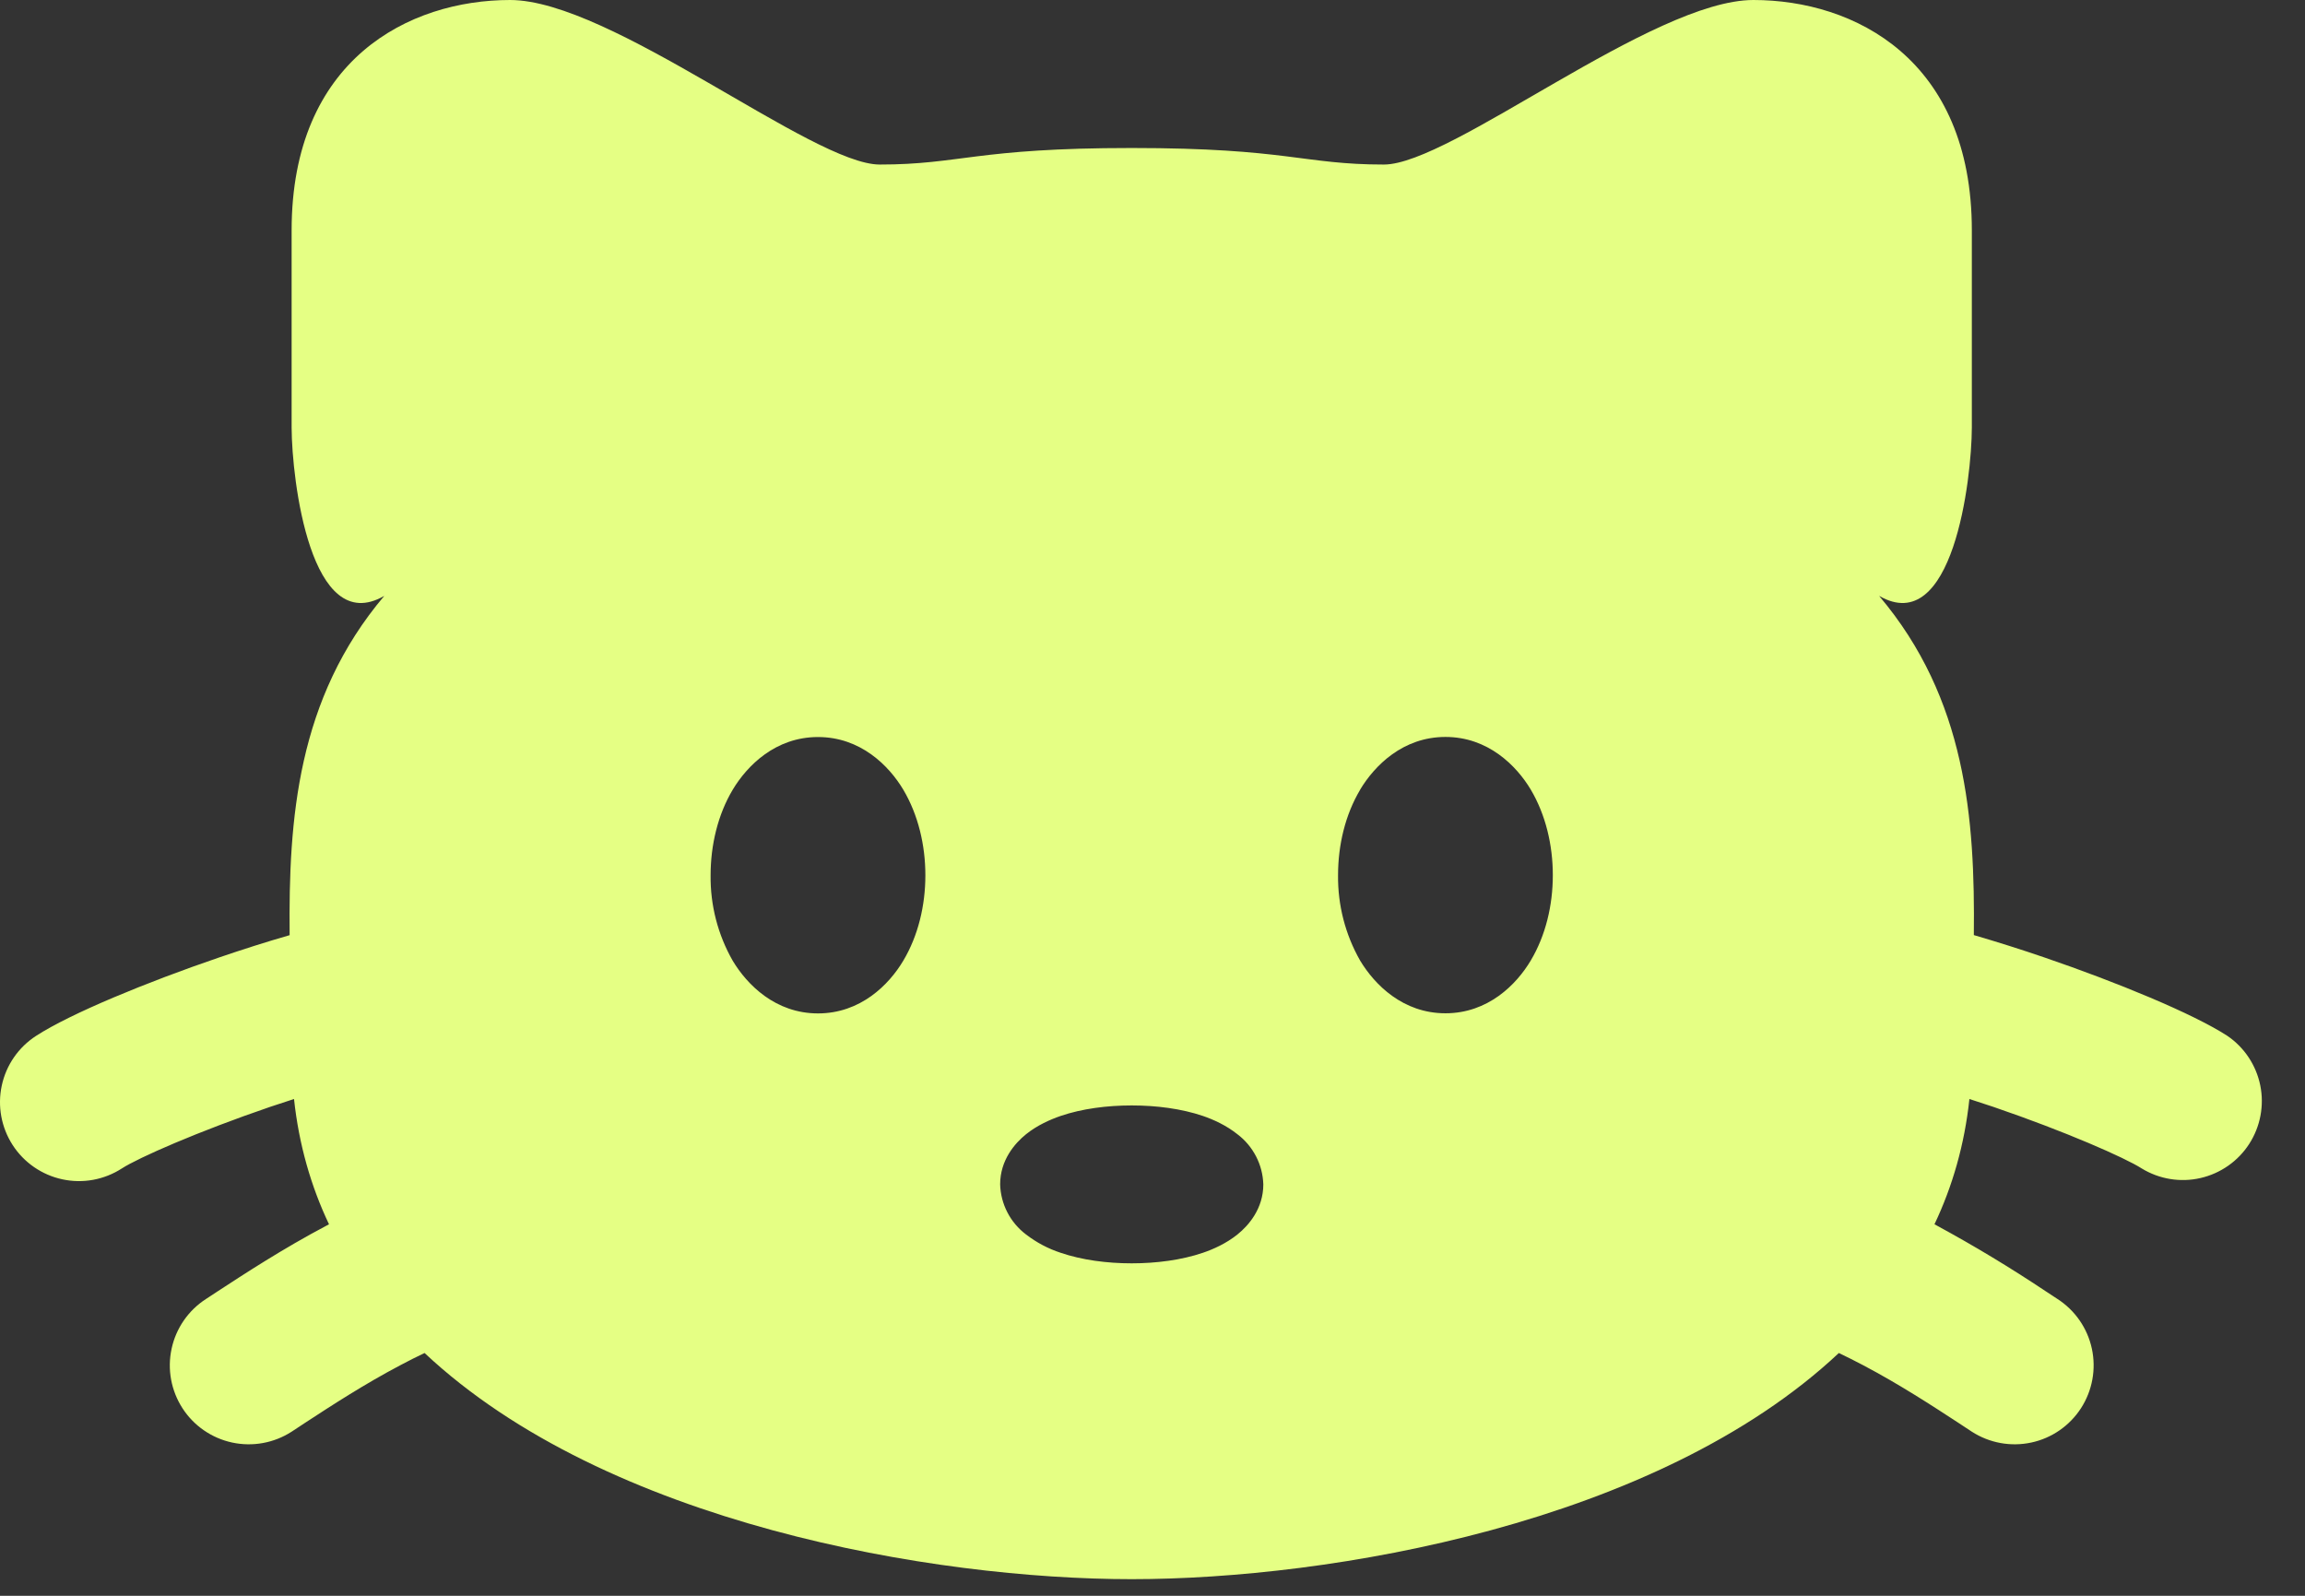 <svg width="52" height="36" viewBox="0 0 52 36" fill="none" xmlns="http://www.w3.org/2000/svg">
<rect x="0" y="0" width="52" height="36" fill="#333333" stroke="none"/>
<path fill-rule="evenodd" clip-rule="evenodd" d="M25.531 3.339C22.016 3.339 21.665 3.712 19.846 3.712C18.33 3.712 13.78 0 11.507 0C9.234 0 6.579 1.337 6.579 5.197V9.65C6.584 10.818 7.006 14.4 8.669 13.443C6.705 15.765 6.508 18.475 6.534 21.097C6.004 21.249 5.465 21.422 4.94 21.601C3.316 22.156 1.591 22.864 0.815 23.368C0.418 23.624 0.139 24.027 0.04 24.489C-0.06 24.951 0.029 25.434 0.285 25.831C0.541 26.227 0.945 26.506 1.407 26.605C1.869 26.705 2.351 26.616 2.748 26.36C3.118 26.12 4.46 25.529 6.092 24.971L6.633 24.793C6.743 25.821 7.016 26.764 7.422 27.619L7.365 27.65C6.391 28.163 5.489 28.754 4.914 29.129L4.646 29.305C4.249 29.561 3.97 29.965 3.871 30.427C3.771 30.889 3.86 31.371 4.116 31.768C4.372 32.165 4.776 32.444 5.238 32.543C5.7 32.642 6.182 32.554 6.579 32.298L6.89 32.093C7.472 31.713 8.218 31.227 9.03 30.799C9.22 30.698 9.403 30.606 9.578 30.523C13.687 34.378 21.066 35.625 25.531 35.625C29.996 35.625 37.376 34.378 41.484 30.523C41.658 30.606 41.841 30.698 42.033 30.799C42.845 31.227 43.591 31.713 44.173 32.093L44.484 32.298C44.881 32.554 45.363 32.642 45.825 32.543C46.287 32.444 46.69 32.165 46.947 31.768C47.203 31.371 47.291 30.889 47.192 30.427C47.093 29.965 46.814 29.561 46.417 29.305L46.149 29.129C45.355 28.599 44.537 28.105 43.698 27.65L43.641 27.619C44.047 26.764 44.32 25.821 44.429 24.793L44.971 24.971C46.602 25.529 47.944 26.12 48.317 26.36C48.714 26.602 49.189 26.68 49.642 26.576C50.095 26.472 50.49 26.196 50.742 25.805C50.993 25.415 51.083 24.941 50.991 24.486C50.898 24.031 50.632 23.629 50.248 23.368C49.471 22.864 47.747 22.156 46.125 21.601C45.597 21.42 45.065 21.252 44.529 21.095C44.557 18.473 44.358 15.765 42.392 13.443C44.054 14.4 44.481 10.818 44.484 9.647V5.197C44.484 1.337 41.831 0 39.556 0C37.283 0 32.732 3.712 31.22 3.712C29.398 3.712 29.046 3.339 25.531 3.339ZM23.928 25.175C24.408 25.011 24.976 24.938 25.531 24.938C26.087 24.938 26.655 25.011 27.137 25.175C27.374 25.256 27.659 25.384 27.916 25.588C28.092 25.721 28.235 25.892 28.336 26.087C28.438 26.283 28.493 26.499 28.5 26.719C28.5 27.265 28.17 27.645 27.916 27.849C27.662 28.053 27.372 28.182 27.137 28.262C26.655 28.426 26.087 28.5 25.531 28.5C24.976 28.5 24.408 28.426 23.928 28.262C23.646 28.17 23.382 28.03 23.147 27.849C22.971 27.716 22.827 27.546 22.726 27.35C22.625 27.155 22.569 26.939 22.563 26.719C22.563 26.172 22.893 25.793 23.147 25.588C23.401 25.384 23.693 25.256 23.928 25.175ZM30.685 17.812C31.011 17.271 31.649 16.625 32.609 16.625C33.568 16.625 34.21 17.271 34.533 17.812C34.87 18.38 35.031 19.064 35.031 19.743C35.031 20.423 34.87 21.104 34.533 21.669C34.21 22.213 33.568 22.859 32.609 22.859C31.649 22.859 31.011 22.213 30.685 21.672C30.35 21.085 30.178 20.419 30.186 19.743C30.186 19.064 30.348 18.38 30.685 17.815M16.53 17.815C16.855 17.273 17.494 16.627 18.454 16.627C19.413 16.627 20.055 17.273 20.378 17.815C20.715 18.383 20.876 19.067 20.876 19.746C20.876 20.425 20.715 21.107 20.378 21.672C20.055 22.216 19.413 22.862 18.454 22.862C17.494 22.862 16.855 22.216 16.53 21.674C16.195 21.087 16.023 20.422 16.031 19.746C16.031 19.067 16.193 18.38 16.53 17.815Z" fill="#E5FF84"/>
</svg>
